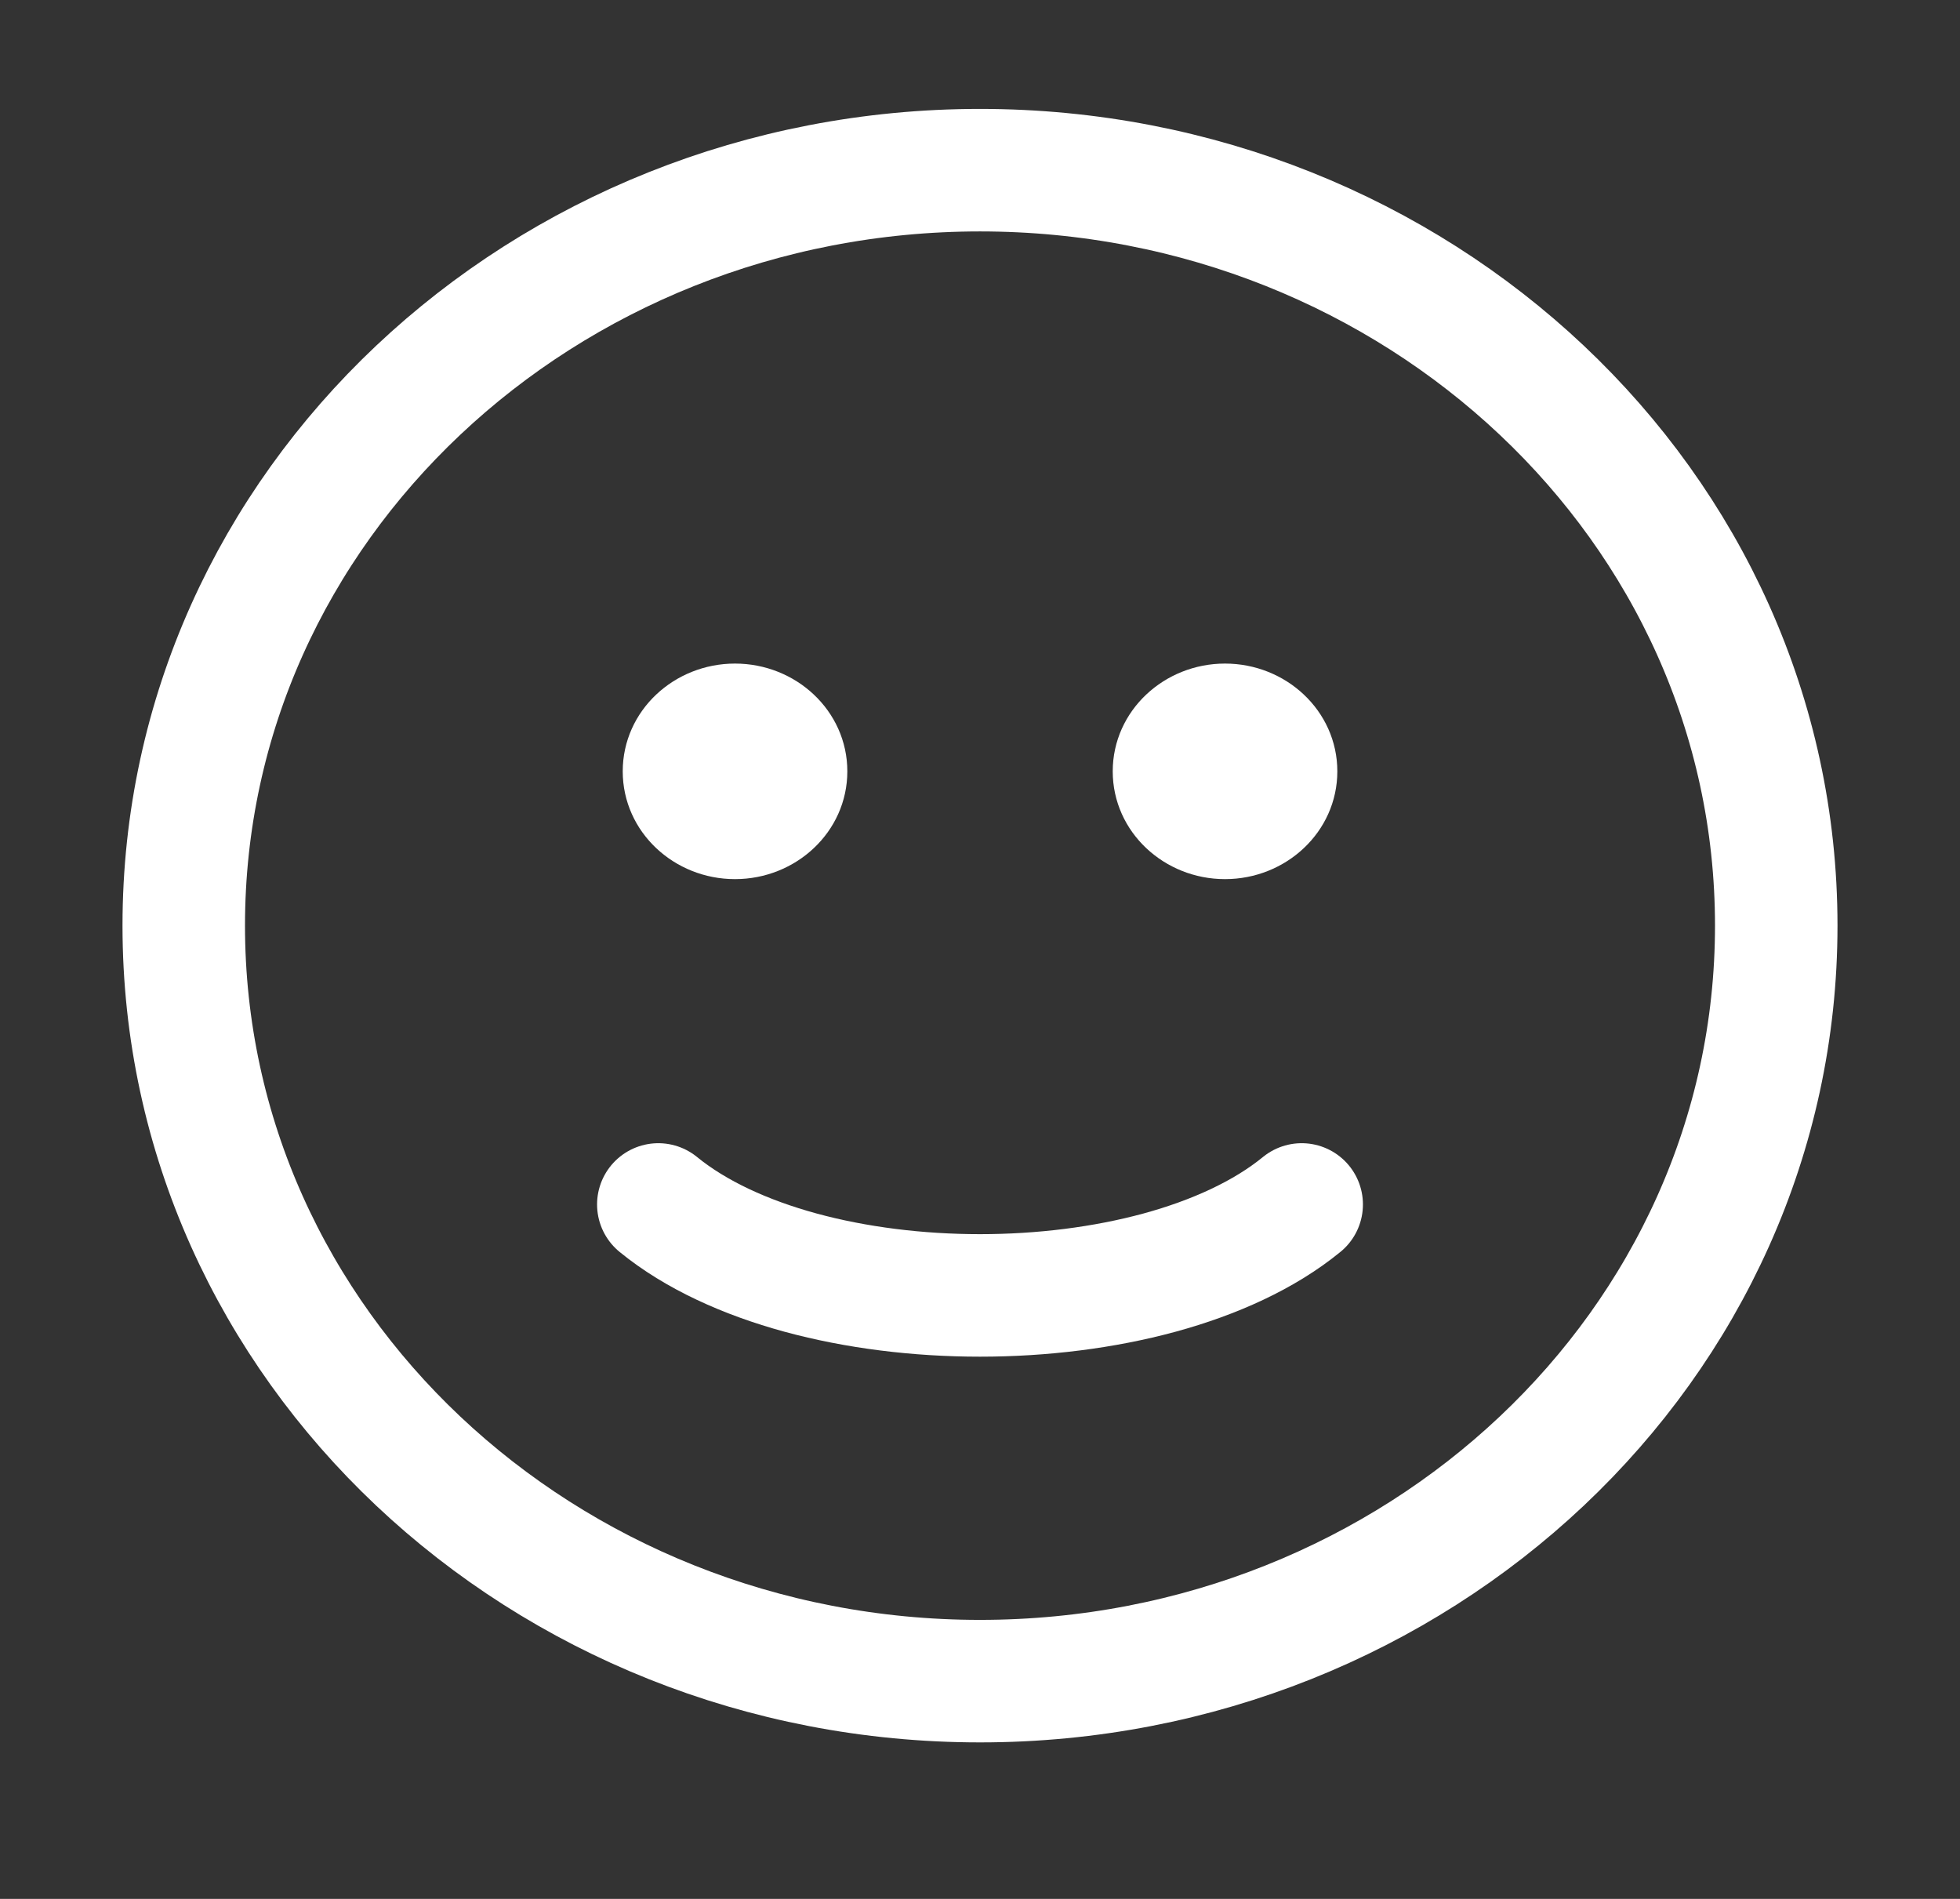 <svg width="32" height="31" viewBox="0 0 32 31" fill="none" xmlns="http://www.w3.org/2000/svg">
<rect x="0" y="0" width="32" height="31" fill="#333333" stroke="none"/>
<path d="M16 27.445C23.125 27.445 29 21.976 29 15.111C29 8.247 23.125 2.778 16 2.778C8.875 2.778 3 8.247 3 15.111C3 21.976 8.875 27.445 16 27.445Z" stroke="white" stroke-width="2" stroke-linecap="round"/>
<path d="M10.748 19.663C11.359 20.162 12.174 20.531 13.071 20.776C13.976 21.022 14.985 21.148 16 21.148C17.015 21.148 18.024 21.022 18.93 20.776C19.827 20.531 20.642 20.162 21.252 19.663" stroke="white" stroke-width="2" stroke-linecap="round"/>
<path d="M12 14.102C12.861 14.102 13.584 13.439 13.584 12.592C13.584 11.746 12.861 11.083 12 11.083C11.139 11.083 10.417 11.746 10.417 12.592C10.417 13.439 11.139 14.102 12 14.102Z" fill="white" stroke="white" stroke-width="0.5" stroke-linecap="round"/>
<path d="M20 14.102C20.861 14.102 21.584 13.439 21.584 12.592C21.584 11.746 20.861 11.083 20 11.083C19.14 11.083 18.417 11.746 18.417 12.592C18.417 13.439 19.14 14.102 20 14.102Z" fill="white" stroke="white" stroke-width="0.5" stroke-linecap="round"/>
</svg>
